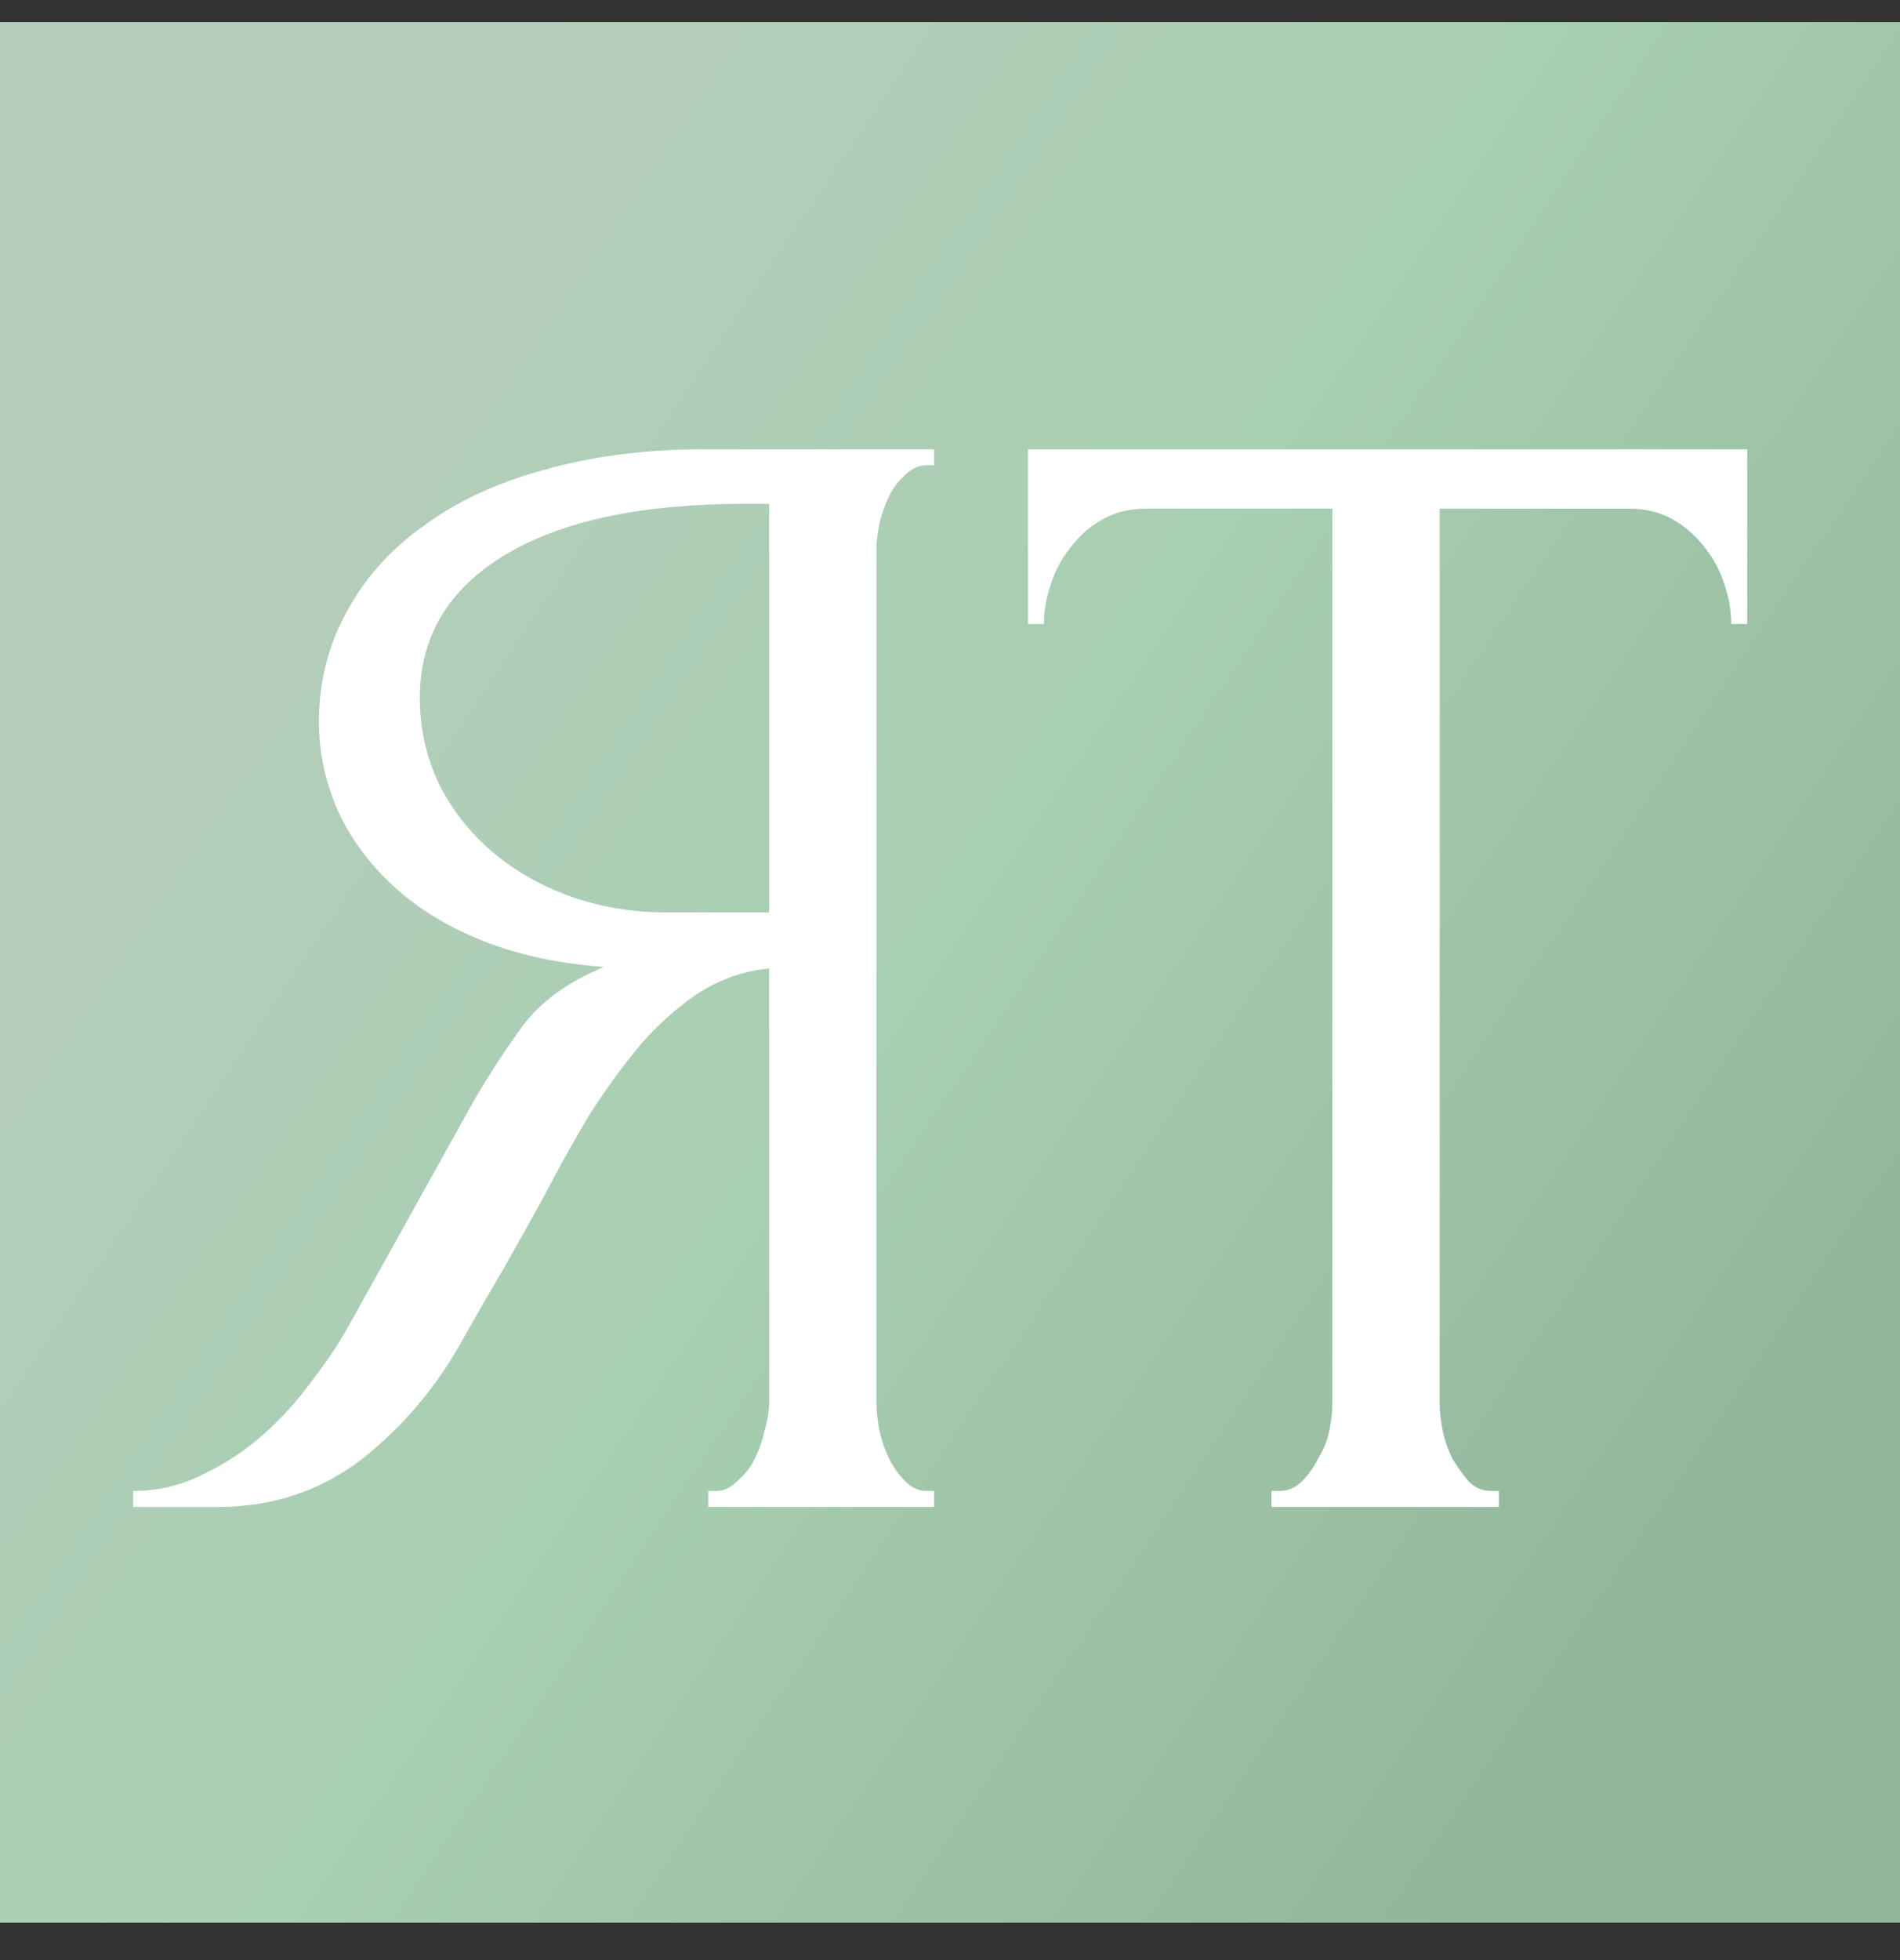 <?xml version="1.0" encoding="UTF-8"?> <svg xmlns="http://www.w3.org/2000/svg" width="32" height="33" viewBox="0 0 32 33" fill="none"><rect x="0" y="0" width="32" height="33" fill="#333333" stroke="none"/><rect y="0.371" width="32" height="32" fill="url(#paint0_linear_520_27)"></rect><path d="M11.928 25.101H12.063C12.189 25.101 12.306 25.047 12.414 24.939C12.54 24.831 12.639 24.706 12.711 24.562C12.783 24.418 12.837 24.265 12.873 24.103C12.927 23.923 12.954 23.761 12.954 23.617V16.306C12.558 16.342 12.18 16.468 11.82 16.684C11.479 16.9 11.146 17.187 10.822 17.547C10.517 17.907 10.22 18.311 9.932 18.761C9.662 19.211 9.401 19.678 9.15 20.164C8.952 20.524 8.736 20.91 8.502 21.324C8.268 21.72 8.034 22.125 7.801 22.538C7.369 23.33 6.802 24.004 6.101 24.562C5.399 25.101 4.59 25.371 3.673 25.371H2.243V25.101C2.656 25.101 3.043 25.011 3.403 24.831C3.781 24.652 4.122 24.427 4.428 24.157C4.734 23.887 5.004 23.59 5.238 23.267C5.489 22.943 5.696 22.637 5.858 22.349L7.989 18.518C8.241 18.087 8.511 17.673 8.799 17.277C9.105 16.864 9.563 16.531 10.175 16.279C9.419 16.225 8.745 16.081 8.151 15.847C7.558 15.614 7.054 15.308 6.64 14.93C6.227 14.552 5.912 14.13 5.696 13.662C5.48 13.176 5.372 12.673 5.372 12.151C5.372 11.486 5.525 10.874 5.831 10.317C6.137 9.741 6.569 9.255 7.126 8.86C7.684 8.446 8.358 8.131 9.15 7.915C9.959 7.682 10.858 7.565 11.848 7.565H15.732V7.834H15.598C15.472 7.834 15.355 7.888 15.247 7.996C15.139 8.086 15.049 8.203 14.977 8.347C14.905 8.491 14.851 8.644 14.815 8.806C14.779 8.968 14.761 9.112 14.761 9.237V23.617C14.761 23.761 14.779 23.923 14.815 24.103C14.851 24.265 14.905 24.418 14.977 24.562C15.049 24.706 15.139 24.831 15.247 24.939C15.355 25.047 15.472 25.101 15.598 25.101H15.732V25.371H11.928V25.101ZM7.072 11.746C7.072 12.268 7.18 12.754 7.396 13.203C7.612 13.635 7.908 14.013 8.286 14.336C8.664 14.66 9.105 14.912 9.608 15.092C10.112 15.272 10.66 15.362 11.254 15.362H12.954V8.482H12.549C10.804 8.482 9.455 8.77 8.502 9.345C7.549 9.921 7.072 10.721 7.072 11.746ZM25.11 25.101H25.245V25.371H21.414V25.101H21.549C21.693 25.101 21.819 25.047 21.927 24.939C22.035 24.831 22.125 24.706 22.197 24.562C22.287 24.418 22.349 24.265 22.386 24.103C22.421 23.923 22.439 23.761 22.439 23.617V8.563H19.31C19.022 8.563 18.77 8.626 18.554 8.752C18.338 8.878 18.159 9.04 18.015 9.237C17.871 9.417 17.763 9.624 17.691 9.858C17.619 10.074 17.583 10.29 17.583 10.505H17.313V7.565H29.427V10.505H29.157C29.157 10.29 29.121 10.074 29.049 9.858C28.977 9.624 28.869 9.417 28.726 9.237C28.582 9.04 28.402 8.878 28.186 8.752C27.97 8.626 27.718 8.563 27.431 8.563H24.247V23.617C24.247 23.761 24.265 23.923 24.301 24.103C24.337 24.265 24.391 24.418 24.463 24.562C24.553 24.706 24.643 24.831 24.733 24.939C24.841 25.047 24.966 25.101 25.11 25.101Z" fill="white"></path><defs><linearGradient id="paint0_linear_520_27" x1="6.75" y1="3.021" x2="32.52" y2="20.357" gradientUnits="userSpaceOnUse"><stop stop-color="#B6CDBC"></stop><stop offset="0.47" stop-color="#A7CFB1"></stop><stop offset="1" stop-color="#93B69B"></stop></linearGradient></defs></svg> 